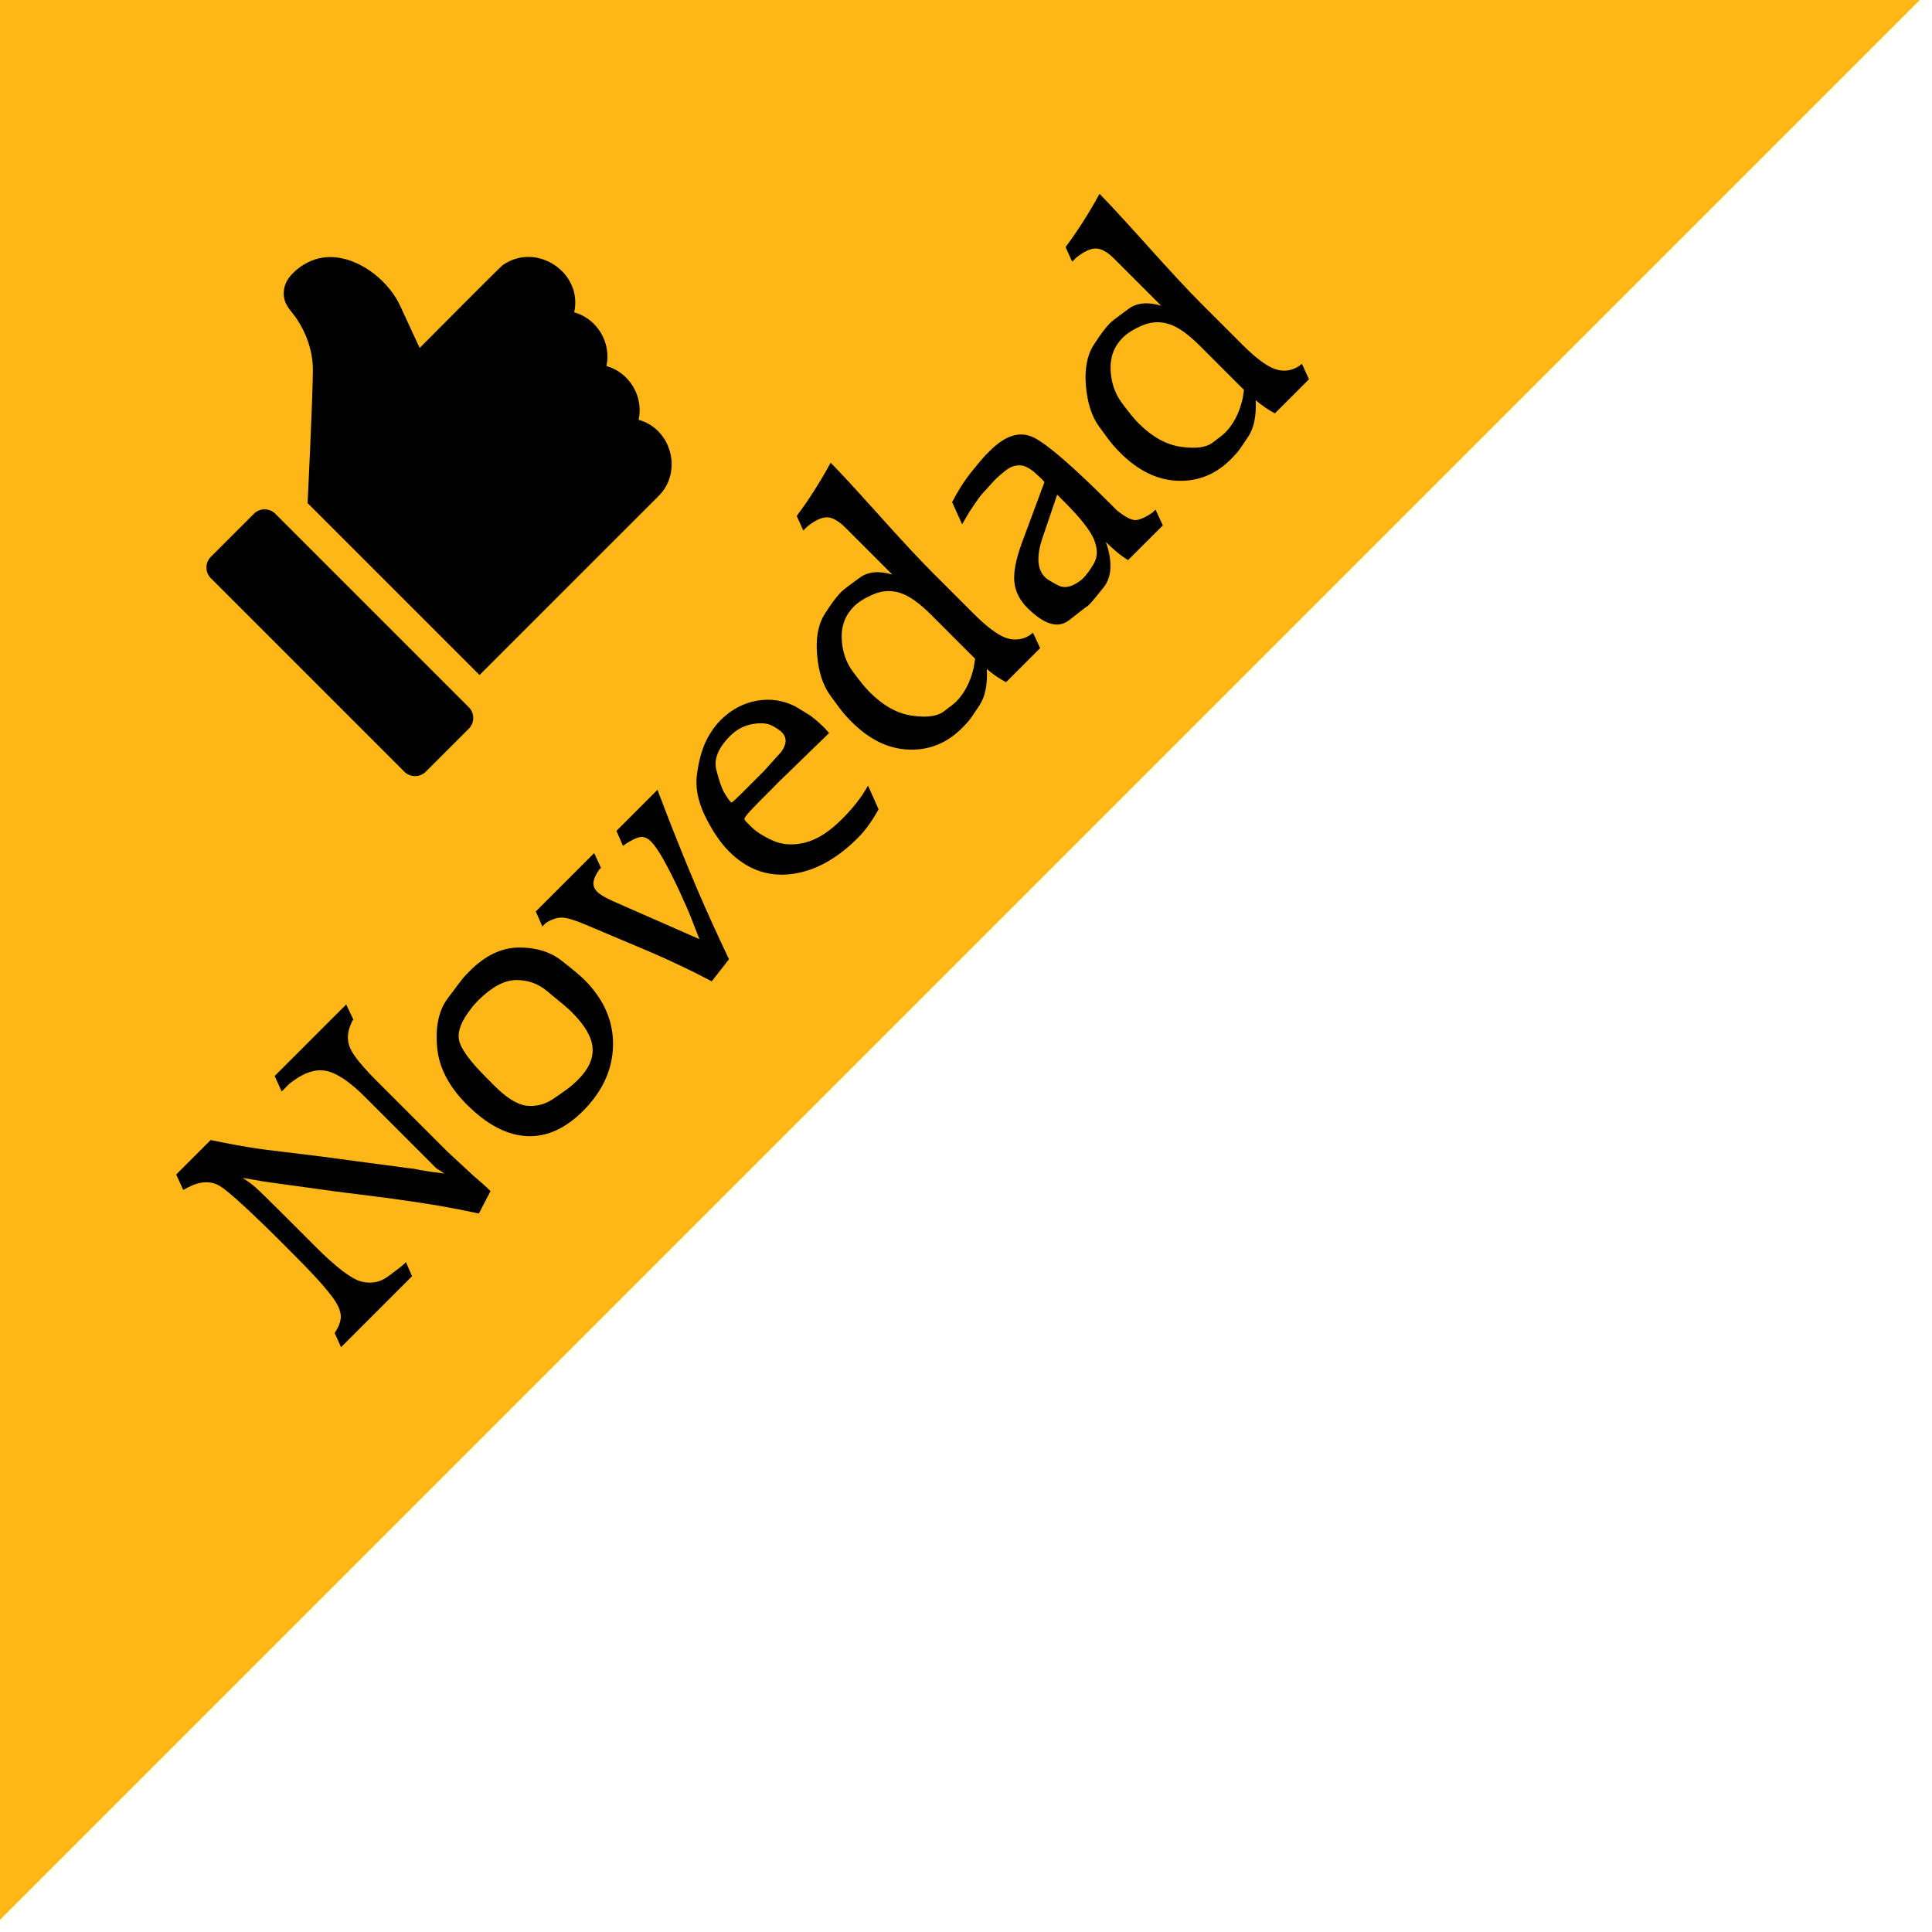 <?xml version="1.0" encoding="utf-8"?>
<!-- Generator: Adobe Illustrator 16.0.0, SVG Export Plug-In . SVG Version: 6.00 Build 0)  -->
<!DOCTYPE svg PUBLIC "-//W3C//DTD SVG 1.1//EN" "http://www.w3.org/Graphics/SVG/1.1/DTD/svg11.dtd">
<svg version="1.1" id="Capa_1" xmlns="http://www.w3.org/2000/svg" xmlns:xlink="http://www.w3.org/1999/xlink" x="0px" y="0px"
	 width="56.69px" height="56.69px" viewBox="0 0 56.69 56.69" enable-background="new 0 0 56.69 56.69" xml:space="preserve">
<polygon fill="#FFB718" points="0,0 0,56.334 56.334,0 "/>
<g>
	<path d="M5.377,34.916L5.17,34.463l1.012-1.012c0.515,0.109,1.008,0.199,1.479,0.268l1.788,0.219l1.389,0.186l1.129,0.15
		l0.192,0.023l0.151,0.031l0.316,0.053l0.123,0.016l0.29,0.037l-0.241-0.156L12.6,34.078l-1.895-1.895
		c-0.458-0.459-0.846-0.713-1.164-0.766c-0.317-0.053-0.67,0.078-1.056,0.389l-0.22,0.221L8.06,31.572l2.098-2.098l0.213,0.447
		l-0.034,0.035l-0.062,0.145c-0.092,0.238-0.089,0.465,0.01,0.676c0.098,0.213,0.363,0.535,0.793,0.965l2.047,2.047l0.748,0.693
		l0.322,0.281l0.199,0.186l-0.343,0.658c-0.385-0.082-0.773-0.158-1.165-0.227c-0.392-0.066-0.884-0.141-1.475-0.221l-1.596-0.203
		L7.95,34.699l-0.247-0.037l-0.304-0.053l-0.15-0.025l-0.132-0.018c0.128,0.072,0.256,0.166,0.382,0.277
		c0.126,0.113,0.385,0.363,0.774,0.754l0.468,0.467l0.516,0.516c0.61,0.611,1.059,0.951,1.349,1.025
		c0.29,0.072,0.554,0.02,0.791-0.158s0.371-0.279,0.401-0.305s0.067-0.061,0.114-0.107l0.179,0.412l-2.084,2.084L9.82,39.113
		l0.069-0.111c0.092-0.164,0.127-0.316,0.104-0.453c-0.022-0.137-0.095-0.289-0.215-0.457c-0.122-0.166-0.28-0.355-0.471-0.566
		c-0.193-0.211-0.512-0.539-0.955-0.982c-1.003-1.002-1.637-1.584-1.903-1.744c-0.266-0.16-0.581-0.145-0.948,0.049L5.377,34.916z"
		/>
	<path d="M13.699,32.412c-0.534-0.535-0.826-1.102-0.874-1.701c-0.051-0.6,0.054-1.07,0.311-1.414
		c0.257-0.344,0.405-0.542,0.447-0.591c0.041-0.051,0.108-0.122,0.2-0.214c0.453-0.454,0.932-0.684,1.436-0.689
		c0.503-0.005,0.922,0.123,1.256,0.383c0.334,0.26,0.557,0.447,0.672,0.562c0.571,0.571,0.851,1.209,0.841,1.918
		c-0.011,0.711-0.304,1.355-0.882,1.934c-0.522,0.521-1.075,0.768-1.656,0.736C14.867,33.305,14.284,32.996,13.699,32.412z
		 M14.265,31.615l0.253,0.254c0.355,0.355,0.671,0.547,0.941,0.576c0.272,0.027,0.528-0.037,0.765-0.195
		c0.236-0.16,0.398-0.273,0.485-0.342c0.087-0.07,0.171-0.145,0.249-0.223c0.312-0.312,0.456-0.625,0.43-0.943
		c-0.026-0.314-0.227-0.66-0.601-1.033c-0.064-0.064-0.14-0.135-0.229-0.209c-0.089-0.076-0.264-0.219-0.521-0.432
		c-0.258-0.212-0.559-0.316-0.9-0.31c-0.343,0.005-0.713,0.205-1.111,0.603c-0.091,0.092-0.154,0.164-0.191,0.219
		c-0.292,0.367-0.415,0.678-0.367,0.93C13.516,30.764,13.781,31.133,14.265,31.615z"/>
	<path d="M15.914,27.185l-0.192-0.44l1.713-1.713l0.199,0.433l-0.055,0.055c-0.101,0.147-0.154,0.272-0.165,0.372
		c-0.01,0.1,0.028,0.193,0.113,0.278c0.076,0.076,0.223,0.164,0.443,0.265l2.553,1.122c-0.074-0.193-0.153-0.396-0.237-0.608
		c-0.084-0.213-0.203-0.485-0.358-0.819c-0.156-0.335-0.306-0.631-0.45-0.89c-0.144-0.258-0.267-0.438-0.369-0.541
		c-0.106-0.106-0.209-0.152-0.311-0.139c-0.101,0.014-0.241,0.078-0.421,0.191l-0.097,0.069l-0.192-0.44l1.204-1.204l0.325,0.848
		c0.306,0.782,0.592,1.485,0.86,2.111c0.268,0.625,0.572,1.295,0.914,2.013l-0.508,0.647l-0.255-0.132l-0.255-0.132
		c-0.252-0.123-0.513-0.247-0.784-0.372c-0.271-0.124-0.658-0.292-1.162-0.502l-1.219-0.514c-0.322-0.138-0.556-0.211-0.701-0.218
		s-0.307,0.043-0.483,0.151L15.914,27.185z"/>
	<path d="M24.327,21.51l-1.438,1.397c-0.475,0.475-0.77,0.773-0.882,0.896s-0.167,0.2-0.163,0.231l0.021,0.048
		c0.083,0.083,0.143,0.143,0.179,0.179c0.143,0.143,0.353,0.277,0.63,0.403c0.278,0.126,0.592,0.146,0.942,0.062
		s0.714-0.315,1.09-0.691c0.073-0.073,0.15-0.154,0.23-0.244c0.081-0.089,0.151-0.172,0.21-0.251
		c0.061-0.078,0.113-0.152,0.162-0.223c0.048-0.071,0.102-0.16,0.162-0.265l0.309,0.694c-0.087,0.16-0.183,0.314-0.288,0.461
		c-0.106,0.146-0.212,0.272-0.317,0.377c-0.633,0.633-1.291,0.988-1.975,1.066c-0.684,0.078-1.285-0.144-1.805-0.664
		c-0.257-0.257-0.492-0.604-0.707-1.043c-0.213-0.438-0.291-0.854-0.234-1.246s0.146-0.709,0.264-0.953
		c0.119-0.244,0.264-0.45,0.434-0.619c0.303-0.303,0.654-0.49,1.054-0.563c0.399-0.073,0.781-0.014,1.144,0.174l0.428,0.262
		c0.148,0.112,0.284,0.229,0.408,0.354C24.251,21.42,24.3,21.474,24.327,21.51z M21.452,23.547c0.014,0.004,0.044-0.016,0.093-0.059
		c0.048-0.043,0.1-0.092,0.155-0.147l0.715-0.715l0.509-0.564c0.165-0.229,0.17-0.422,0.014-0.578
		c-0.06-0.06-0.157-0.125-0.292-0.195c-0.136-0.071-0.325-0.084-0.571-0.042c-0.245,0.044-0.462,0.159-0.65,0.347
		c-0.353,0.353-0.488,0.688-0.404,1.005c0.082,0.316,0.158,0.535,0.229,0.657C21.32,23.376,21.388,23.473,21.452,23.547z"/>
	<path d="M26.184,16.86l-1.203-1.203l-0.165-0.165c-0.207-0.207-0.389-0.31-0.548-0.312c-0.159-0.002-0.352,0.088-0.579,0.269
		l-0.118,0.118l-0.193-0.427c0.354-0.472,0.685-0.994,0.996-1.562c0.253,0.253,0.721,0.76,1.404,1.521
		c0.683,0.761,1.203,1.32,1.562,1.679l1.231,1.231c0.376,0.376,0.686,0.61,0.93,0.702c0.242,0.091,0.476,0.07,0.702-0.062
		l0.109-0.083l0.208,0.452l-1,1c-0.191-0.101-0.381-0.231-0.563-0.386c0.022,0.455-0.049,0.808-0.213,1.059
		c-0.164,0.25-0.273,0.408-0.328,0.473c-0.057,0.064-0.118,0.131-0.188,0.2c-0.442,0.442-0.962,0.653-1.561,0.631
		c-0.598-0.021-1.156-0.292-1.68-0.816c-0.068-0.068-0.139-0.143-0.21-0.224c-0.07-0.08-0.212-0.267-0.423-0.56
		c-0.211-0.294-0.337-0.688-0.378-1.184c-0.042-0.496,0.032-0.892,0.22-1.189c0.188-0.299,0.349-0.514,0.481-0.647
		c0.032-0.032,0.07-0.065,0.113-0.1c0.044-0.034,0.188-0.143,0.435-0.323C25.47,16.772,25.791,16.742,26.184,16.86z M27.312,18.03
		c-0.335-0.335-0.632-0.545-0.891-0.63c-0.26-0.085-0.518-0.075-0.774,0.031c-0.256,0.106-0.453,0.227-0.591,0.365
		c-0.252,0.252-0.372,0.563-0.358,0.935c0.015,0.373,0.121,0.695,0.324,0.971c0.201,0.275,0.368,0.479,0.501,0.612
		c0.395,0.395,0.807,0.623,1.235,0.685c0.429,0.062,0.737,0.022,0.928-0.118c0.191-0.14,0.316-0.239,0.376-0.299
		c0.114-0.115,0.215-0.254,0.302-0.42c0.089-0.164,0.156-0.355,0.207-0.57l0.041-0.262L27.312,18.03z"/>
	<path d="M29.974,15.959l0.674-1.816c-0.063-0.073-0.117-0.127-0.163-0.163c-0.21-0.21-0.393-0.319-0.545-0.325
		c-0.153-0.007-0.296,0.043-0.428,0.149c-0.135,0.104-0.244,0.201-0.331,0.288l-0.254,0.283c-0.092,0.092-0.184,0.202-0.272,0.333
		c-0.09,0.13-0.159,0.235-0.211,0.312l-0.213,0.364l-0.293-0.65c0.175-0.339,0.366-0.638,0.574-0.897
		c0.21-0.258,0.342-0.415,0.396-0.47s0.101-0.101,0.138-0.138c0.458-0.458,0.888-0.589,1.288-0.39
		c0.401,0.199,1.149,0.847,2.247,1.945l0.192,0.192c0.229,0.183,0.404,0.278,0.524,0.284c0.122,0.007,0.297-0.068,0.526-0.224
		l0.083-0.083l0.215,0.463l-1.02,1.019c-0.114-0.069-0.227-0.15-0.336-0.242s-0.216-0.189-0.316-0.29l0.061,0.184
		c0.129,0.496,0.088,0.877-0.123,1.143c-0.212,0.265-0.338,0.419-0.379,0.461c-0.027,0.027-0.055,0.055-0.082,0.083
		c-0.047,0.027-0.231,0.168-0.554,0.423c-0.323,0.255-0.734,0.132-1.231-0.365c-0.219-0.219-0.345-0.468-0.376-0.747
		S29.804,16.431,29.974,15.959z M30.581,15.809c-0.172,0.525-0.144,0.903,0.083,1.129c0.055,0.055,0.183,0.134,0.383,0.238
		c0.202,0.105,0.438,0.042,0.715-0.187c0.119-0.119,0.232-0.274,0.341-0.464c0.106-0.191,0.108-0.419,0.001-0.687
		c-0.107-0.268-0.404-0.645-0.893-1.133l-0.191-0.191L30.581,15.809z"/>
	<path d="M34.073,8.971L32.87,7.768l-0.165-0.165c-0.207-0.207-0.389-0.31-0.548-0.311c-0.159-0.002-0.352,0.088-0.579,0.269
		L31.46,7.678L31.267,7.25c0.353-0.472,0.685-0.993,0.996-1.562c0.253,0.253,0.721,0.76,1.404,1.521
		c0.683,0.761,1.203,1.32,1.562,1.679l1.231,1.231c0.376,0.376,0.686,0.609,0.929,0.702c0.243,0.091,0.477,0.071,0.702-0.062
		l0.11-0.083l0.208,0.453l-1,1c-0.192-0.101-0.381-0.23-0.563-0.386c0.021,0.455-0.05,0.808-0.213,1.059
		c-0.164,0.25-0.273,0.409-0.329,0.473c-0.056,0.064-0.117,0.131-0.187,0.201c-0.442,0.442-0.962,0.653-1.561,0.631
		c-0.598-0.022-1.156-0.293-1.68-0.816c-0.068-0.068-0.139-0.143-0.21-0.224c-0.071-0.08-0.212-0.267-0.423-0.56
		c-0.211-0.294-0.337-0.688-0.379-1.184c-0.041-0.496,0.032-0.892,0.221-1.189c0.188-0.298,0.349-0.514,0.481-0.647
		c0.032-0.032,0.07-0.064,0.113-0.1c0.044-0.034,0.188-0.143,0.434-0.323C33.359,8.882,33.68,8.853,34.073,8.971z M35.202,10.141
		c-0.335-0.335-0.633-0.545-0.892-0.63c-0.259-0.084-0.517-0.074-0.773,0.031c-0.256,0.106-0.453,0.228-0.591,0.365
		c-0.253,0.252-0.372,0.563-0.358,0.935c0.014,0.372,0.121,0.695,0.324,0.971c0.201,0.275,0.368,0.479,0.501,0.612
		c0.395,0.395,0.807,0.623,1.235,0.685c0.429,0.062,0.737,0.022,0.928-0.118c0.19-0.14,0.315-0.239,0.375-0.299
		c0.115-0.114,0.216-0.254,0.303-0.419c0.088-0.165,0.156-0.355,0.207-0.57l0.041-0.262L35.202,10.141z"/>
</g>
<g>
	<g>
		<path d="M7.449,15.076l-1.261,1.261c-0.174,0.174-0.174,0.457,0,0.631l5.675,5.675c0.175,0.174,0.457,0.174,0.631,0l1.261-1.261
			c0.175-0.174,0.175-0.456,0-0.631L8.08,15.076C7.905,14.901,7.623,14.902,7.449,15.076L7.449,15.076z"/>
		<path d="M12.314,10.21l-0.573-1.238c-0.397-0.854-1.501-1.662-2.477-1.366C8.947,7.703,8.603,7.937,8.429,8.228
			C8.328,8.396,8.3,8.602,8.348,8.791c0.057,0.217,0.225,0.368,0.347,0.548c0.311,0.457,0.494,1.003,0.486,1.558
			c-0.012,0.967-0.155,3.865-0.155,3.865l5.045,5.045l5.256-5.255c0.708-0.709,0.382-1.965-0.588-2.234
			c0.151-0.684-0.269-1.389-0.944-1.577c0.149-0.684-0.271-1.389-0.946-1.576c0.259-1.18-1.123-2.08-2.104-1.381
			C14.684,7.825,12.314,10.21,12.314,10.21L12.314,10.21z"/>
	</g>
</g>
</svg>
